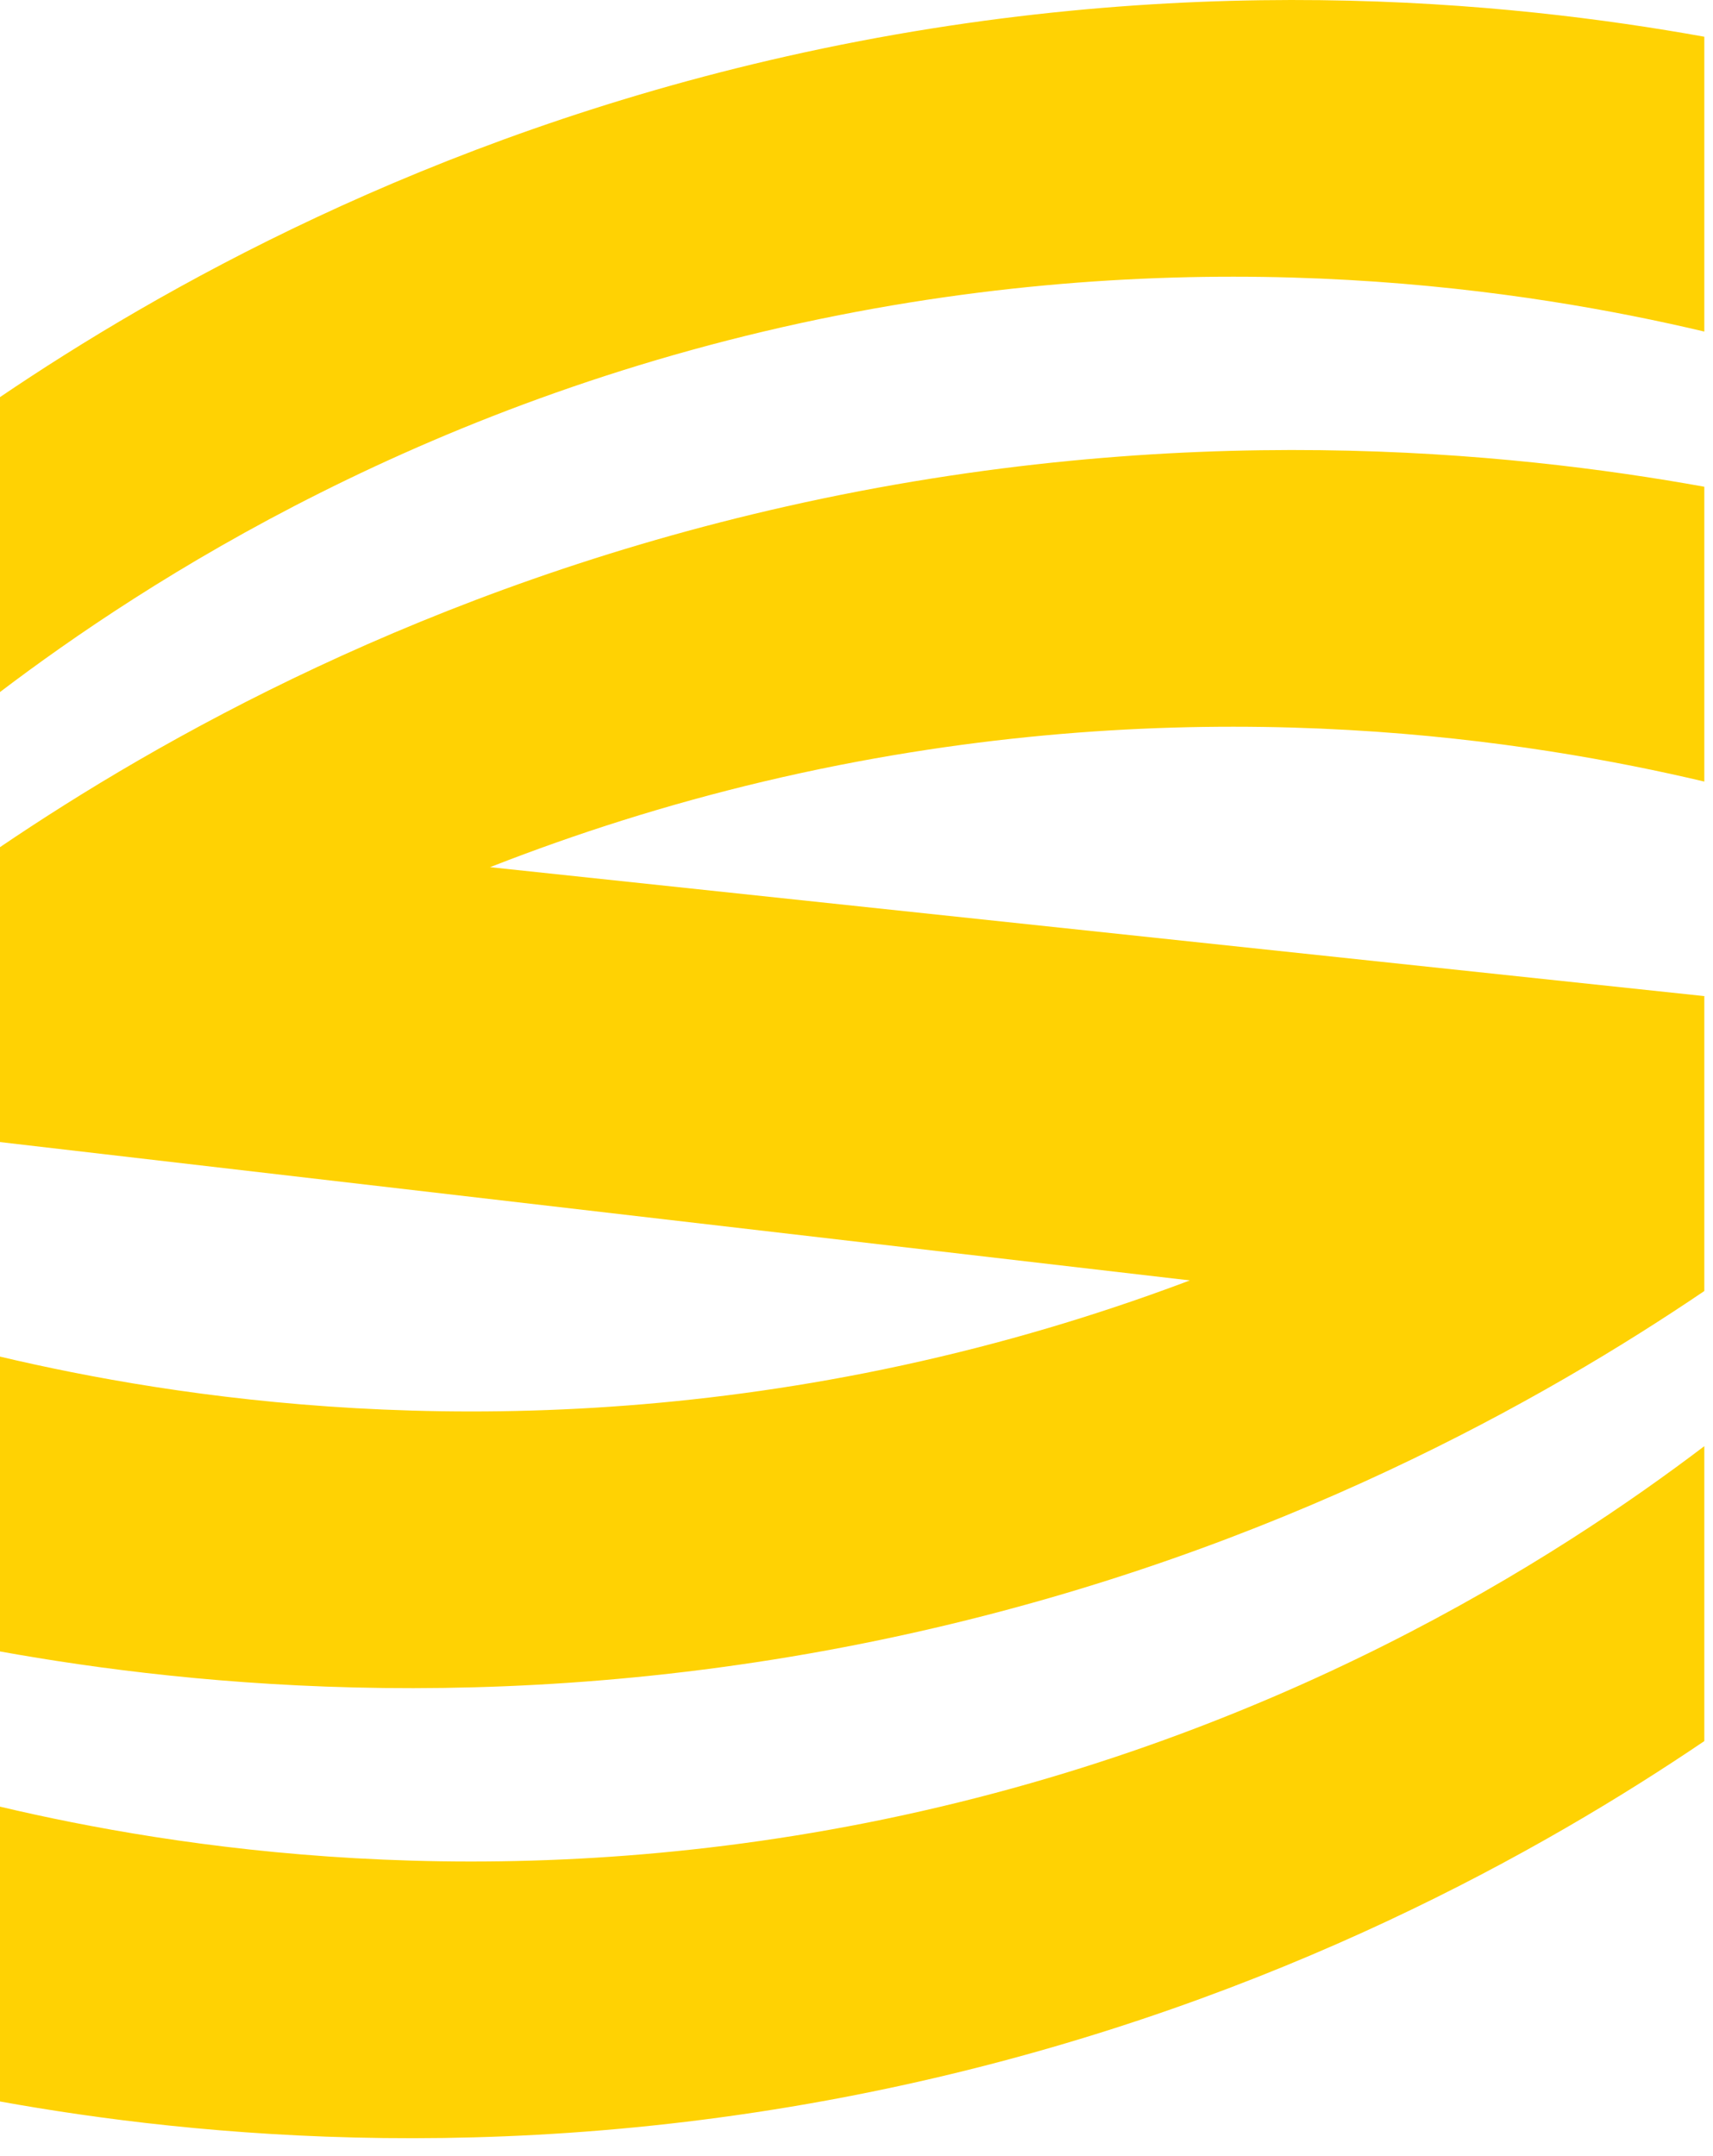 <?xml version="1.0" encoding="UTF-8"?> <svg xmlns="http://www.w3.org/2000/svg" width="58" height="73" viewBox="0 0 58 73" fill="none"><path d="M57.706 11.228C51.84 9.841 41.239 8.142 28.409 10.672C14.572 13.403 4.891 19.723 0 23.435V13.448C5.348 9.825 14.374 4.672 26.632 1.908C39.961 -1.098 51.153 0.062 57.706 1.244V11.231V11.228Z" fill="#FFD203"></path><path d="M57.706 26.467C51.84 25.081 41.239 23.381 28.409 25.911C14.572 28.643 4.891 34.965 0 38.675V28.688C5.348 25.064 14.374 19.911 26.632 17.148C39.961 14.141 51.153 15.301 57.706 16.483V26.47V26.467Z" fill="#FFD203"></path><path d="M0 61.18C5.866 62.567 16.466 64.266 29.297 61.736C43.137 59.005 52.814 52.685 57.706 48.973V58.96C52.358 62.583 43.332 67.736 31.073 70.5C17.744 73.506 6.553 72.346 0 71.164V61.177V61.18Z" fill="#FFD203"></path><path d="M0 45.94C5.866 47.326 16.466 49.026 29.297 46.496C43.137 43.764 52.814 37.445 57.706 33.732V43.719C52.358 47.342 43.332 52.496 31.073 55.259C17.744 58.266 6.553 57.106 0 55.924V45.937V45.94Z" fill="#FFD203"></path><path d="M2.294 27.847L57.706 33.732L54.204 44.978L0 38.675L2.294 27.847Z" fill="#FFD203"></path></svg> 